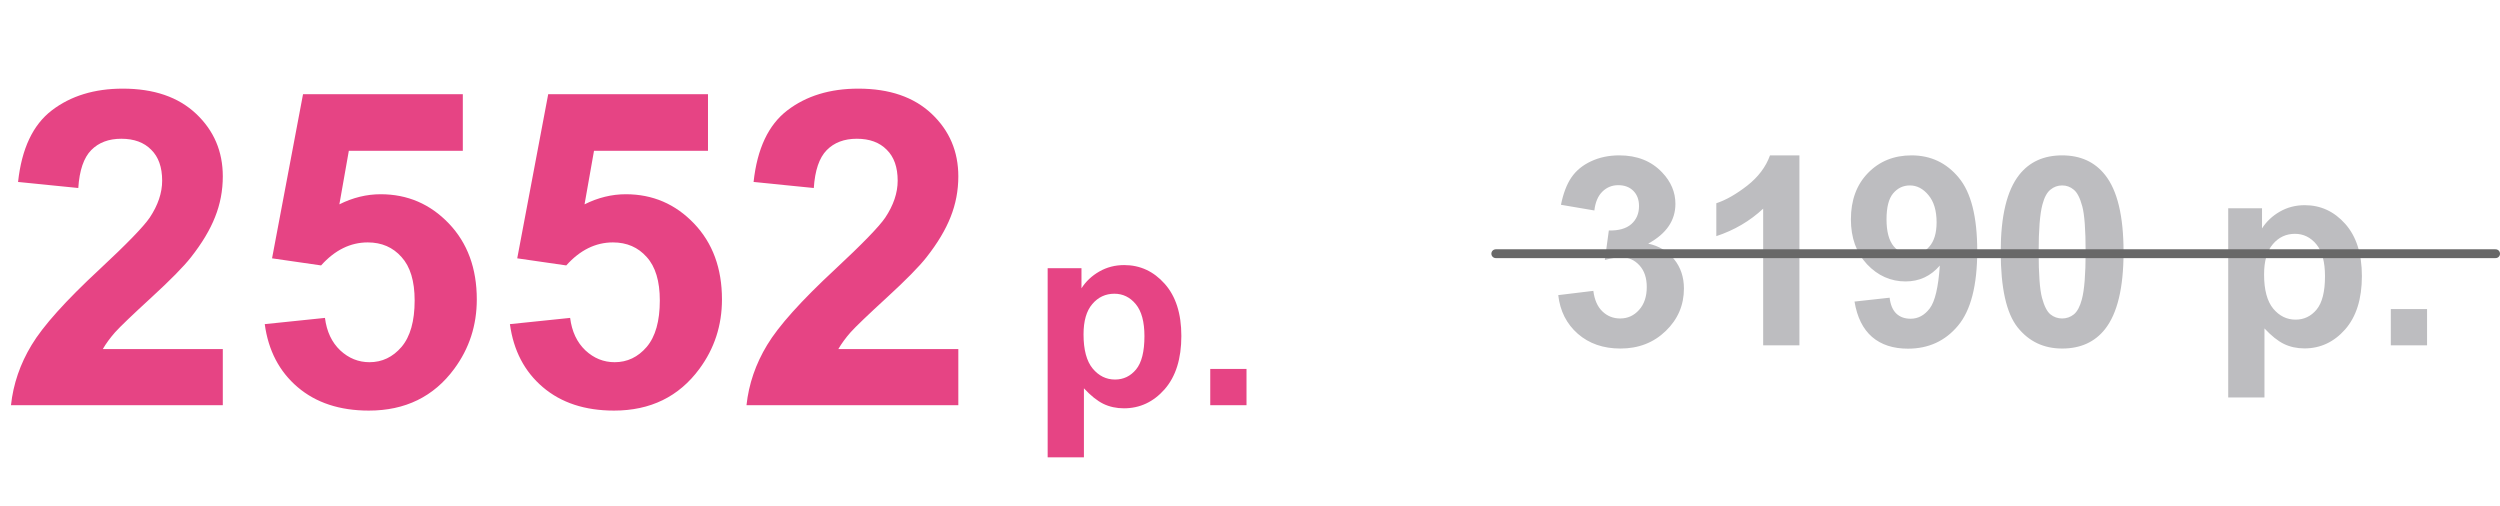 <?xml version="1.0" encoding="UTF-8"?> <svg xmlns="http://www.w3.org/2000/svg" width="1419" height="287" viewBox="0 0 1419 287" fill="none"><path d="M126.465 198.14V230H6.226C7.528 217.956 11.434 206.562 17.944 195.82C24.455 184.997 37.313 170.674 56.519 152.852C71.981 138.447 81.462 128.682 84.961 123.555C89.681 116.475 92.041 109.476 92.041 102.559C92.041 94.909 89.966 89.049 85.815 84.981C81.746 80.83 76.091 78.755 68.848 78.755C61.686 78.755 55.99 80.912 51.758 85.225C47.526 89.538 45.085 96.699 44.434 106.709L10.254 103.291C12.288 84.411 18.677 70.861 29.419 62.642C40.161 54.422 53.589 50.312 69.702 50.312C87.362 50.312 101.237 55.073 111.328 64.595C121.419 74.116 126.465 85.957 126.465 100.117C126.465 108.174 125 115.864 122.07 123.188C119.222 130.431 114.665 138.04 108.398 146.016C104.248 151.305 96.761 158.914 85.938 168.843C75.114 178.771 68.237 185.363 65.308 188.618C62.459 191.873 60.14 195.047 58.35 198.14H126.465ZM150.269 183.979L184.448 180.439C185.425 188.171 188.314 194.315 193.115 198.872C197.917 203.348 203.451 205.586 209.717 205.586C216.878 205.586 222.941 202.697 227.905 196.919C232.869 191.06 235.352 182.271 235.352 170.552C235.352 159.565 232.869 151.346 227.905 145.894C223.022 140.36 216.634 137.593 208.74 137.593C198.893 137.593 190.063 141.947 182.251 150.654L154.419 146.626L171.997 53.486H262.695V85.591H197.998L192.627 115.986C200.277 112.161 208.089 110.249 216.064 110.249C231.283 110.249 244.181 115.783 254.761 126.851C265.34 137.918 270.63 152.282 270.63 169.941C270.63 184.671 266.357 197.814 257.812 209.37C246.175 225.158 230.021 233.052 209.351 233.052C192.83 233.052 179.362 228.617 168.945 219.746C158.529 210.876 152.303 198.953 150.269 183.979ZM289.429 183.979L323.608 180.439C324.585 188.171 327.474 194.315 332.275 198.872C337.077 203.348 342.611 205.586 348.877 205.586C356.038 205.586 362.101 202.697 367.065 196.919C372.03 191.06 374.512 182.271 374.512 170.552C374.512 159.565 372.03 151.346 367.065 145.894C362.183 140.36 355.794 137.593 347.9 137.593C338.053 137.593 329.224 141.947 321.411 150.654L293.579 146.626L311.157 53.486H401.855V85.591H337.158L331.787 115.986C339.437 112.161 347.249 110.249 355.225 110.249C370.443 110.249 383.341 115.783 393.921 126.851C404.5 137.918 409.79 152.282 409.79 169.941C409.79 184.671 405.518 197.814 396.973 209.37C385.335 225.158 369.181 233.052 348.511 233.052C331.991 233.052 318.522 228.617 308.105 219.746C297.689 210.876 291.463 198.953 289.429 183.979ZM543.945 198.14V230H423.706C425.008 217.956 428.914 206.562 435.425 195.82C441.935 184.997 454.793 170.674 473.999 152.852C489.461 138.447 498.942 128.682 502.441 123.555C507.161 116.475 509.521 109.476 509.521 102.559C509.521 94.909 507.446 89.049 503.296 84.981C499.227 80.83 493.571 78.755 486.328 78.755C479.167 78.755 473.47 80.912 469.238 85.225C465.007 89.538 462.565 96.699 461.914 106.709L427.734 103.291C429.769 84.411 436.157 70.861 446.899 62.642C457.642 54.422 471.069 50.312 487.183 50.312C504.842 50.312 518.717 55.073 528.809 64.595C538.9 74.116 543.945 85.957 543.945 100.117C543.945 108.174 542.48 115.864 539.551 123.188C536.702 130.431 532.145 138.04 525.879 146.016C521.729 151.305 514.242 158.914 503.418 168.843C492.594 178.771 485.718 185.363 482.788 188.618C479.94 191.873 477.62 195.047 475.83 198.14H543.945ZM594.653 152.217H613.843V163.643C616.333 159.736 619.702 156.562 623.95 154.121C628.198 151.68 632.91 150.459 638.086 150.459C647.119 150.459 654.785 153.999 661.084 161.079C667.383 168.159 670.532 178.022 670.532 190.669C670.532 203.657 667.358 213.765 661.011 220.991C654.663 228.169 646.973 231.758 637.939 231.758C633.643 231.758 629.736 230.903 626.221 229.194C622.754 227.485 619.092 224.556 615.234 220.405V259.59H594.653V152.217ZM615.015 189.79C615.015 198.53 616.748 205 620.215 209.199C623.682 213.35 627.905 215.425 632.886 215.425C637.671 215.425 641.65 213.521 644.824 209.712C647.998 205.854 649.585 199.556 649.585 190.815C649.585 182.661 647.949 176.606 644.678 172.651C641.406 168.696 637.354 166.719 632.52 166.719C627.49 166.719 623.315 168.672 619.995 172.578C616.675 176.436 615.015 182.173 615.015 189.79ZM686.938 230V209.419H707.52V230H686.938Z" fill="#E64484"></path><path d="M884.46 167.509L904.382 165.092C905.017 170.17 906.726 174.052 909.509 176.737C912.292 179.423 915.661 180.766 919.616 180.766C923.864 180.766 927.429 179.154 930.31 175.932C933.239 172.709 934.704 168.363 934.704 162.895C934.704 157.719 933.312 153.617 930.529 150.59C927.746 147.562 924.353 146.049 920.349 146.049C917.712 146.049 914.562 146.562 910.9 147.587L913.171 130.814C918.737 130.961 922.985 129.765 925.915 127.226C928.845 124.638 930.31 121.22 930.31 116.972C930.31 113.358 929.235 110.478 927.087 108.329C924.938 106.181 922.082 105.106 918.518 105.106C915.002 105.106 911.999 106.327 909.509 108.769C907.019 111.21 905.505 114.774 904.968 119.462L885.998 116.239C887.316 109.745 889.294 104.569 891.931 100.712C894.616 96.806 898.327 93.754 903.063 91.557C907.849 89.311 913.195 88.188 919.104 88.188C929.211 88.188 937.316 91.41 943.42 97.856C948.449 103.129 950.964 109.086 950.964 115.727C950.964 125.15 945.812 132.67 935.51 138.285C941.662 139.604 946.569 142.558 950.231 147.147C953.942 151.737 955.798 157.279 955.798 163.773C955.798 173.197 952.355 181.229 945.471 187.87C938.586 194.511 930.017 197.831 919.763 197.831C910.046 197.831 901.989 195.048 895.593 189.481C889.196 183.866 885.485 176.542 884.46 167.509ZM1021.35 196H1000.77V118.437C993.249 125.468 984.387 130.668 974.182 134.037V115.36C979.553 113.603 985.388 110.282 991.687 105.399C997.985 100.468 1002.31 94.731 1004.65 88.188H1021.35V196ZM1052.62 171.171L1072.55 168.974C1073.03 173.026 1074.3 176.029 1076.35 177.982C1078.41 179.936 1081.12 180.912 1084.48 180.912C1088.73 180.912 1092.35 178.959 1095.32 175.053C1098.3 171.146 1100.21 163.041 1101.04 150.736C1095.86 156.742 1089.39 159.745 1081.63 159.745C1073.18 159.745 1065.88 156.498 1059.73 150.004C1053.62 143.461 1050.57 134.965 1050.57 124.516C1050.57 113.627 1053.8 104.862 1060.24 98.222C1066.74 91.532 1074.99 88.188 1085 88.188C1095.89 88.188 1104.82 92.411 1111.8 100.858C1118.79 109.257 1122.28 123.1 1122.28 142.387C1122.28 162.016 1118.64 176.176 1111.36 184.867C1104.09 193.559 1094.62 197.904 1082.95 197.904C1074.55 197.904 1067.76 195.683 1062.58 191.239C1057.41 186.747 1054.09 180.058 1052.62 171.171ZM1099.21 126.2C1099.21 119.56 1097.67 114.408 1094.59 110.746C1091.56 107.084 1088.05 105.253 1084.04 105.253C1080.24 105.253 1077.06 106.767 1074.52 109.794C1072.03 112.772 1070.79 117.68 1070.79 124.516C1070.79 131.449 1072.16 136.552 1074.89 139.823C1077.62 143.046 1081.04 144.657 1085.14 144.657C1089.1 144.657 1092.42 143.095 1095.1 139.97C1097.84 136.845 1099.21 132.255 1099.21 126.2ZM1170.47 88.188C1180.87 88.188 1189 91.898 1194.86 99.32C1201.84 108.109 1205.33 122.685 1205.33 143.046C1205.33 163.358 1201.82 177.958 1194.79 186.845C1188.98 194.169 1180.87 197.831 1170.47 197.831C1160.02 197.831 1151.6 193.827 1145.2 185.819C1138.81 177.763 1135.61 163.432 1135.61 142.826C1135.61 122.611 1139.12 108.061 1146.15 99.174C1151.96 91.85 1160.07 88.188 1170.47 88.188ZM1170.47 105.253C1167.98 105.253 1165.76 106.059 1163.81 107.67C1161.85 109.232 1160.34 112.064 1159.26 116.166C1157.85 121.488 1157.14 130.448 1157.14 143.046C1157.14 155.644 1157.78 164.311 1159.04 169.047C1160.31 173.734 1161.9 176.859 1163.81 178.422C1165.76 179.984 1167.98 180.766 1170.47 180.766C1172.96 180.766 1175.18 179.984 1177.14 178.422C1179.09 176.811 1180.6 173.954 1181.68 169.853C1183.09 164.579 1183.8 155.644 1183.8 143.046C1183.8 130.448 1183.17 121.806 1181.9 117.118C1180.63 112.382 1179.02 109.232 1177.06 107.67C1175.16 106.059 1172.96 105.253 1170.47 105.253ZM1264.73 118.217H1283.92V129.643C1286.41 125.736 1289.78 122.562 1294.03 120.121C1298.28 117.68 1302.99 116.459 1308.17 116.459C1317.2 116.459 1324.87 119.999 1331.16 127.079C1337.46 134.159 1340.61 144.022 1340.61 156.669C1340.61 169.657 1337.44 179.765 1331.09 186.991C1324.74 194.169 1317.05 197.758 1308.02 197.758C1303.72 197.758 1299.82 196.903 1296.3 195.194C1292.83 193.485 1289.17 190.556 1285.31 186.405V225.59H1264.73V118.217ZM1285.09 155.79C1285.09 164.53 1286.83 171 1290.29 175.199C1293.76 179.35 1297.99 181.425 1302.97 181.425C1307.75 181.425 1311.73 179.521 1314.9 175.712C1318.08 171.854 1319.67 165.556 1319.67 156.815C1319.67 148.661 1318.03 142.606 1314.76 138.651C1311.49 134.696 1307.43 132.719 1302.6 132.719C1297.57 132.719 1293.4 134.672 1290.08 138.578C1286.75 142.436 1285.09 148.173 1285.09 155.79ZM1357.02 196V175.419H1377.6V196H1357.02Z" fill="#BDBDC0"></path><path d="M849 144H1416.5" stroke="#686868" stroke-width="5" stroke-linecap="round"></path></svg> 